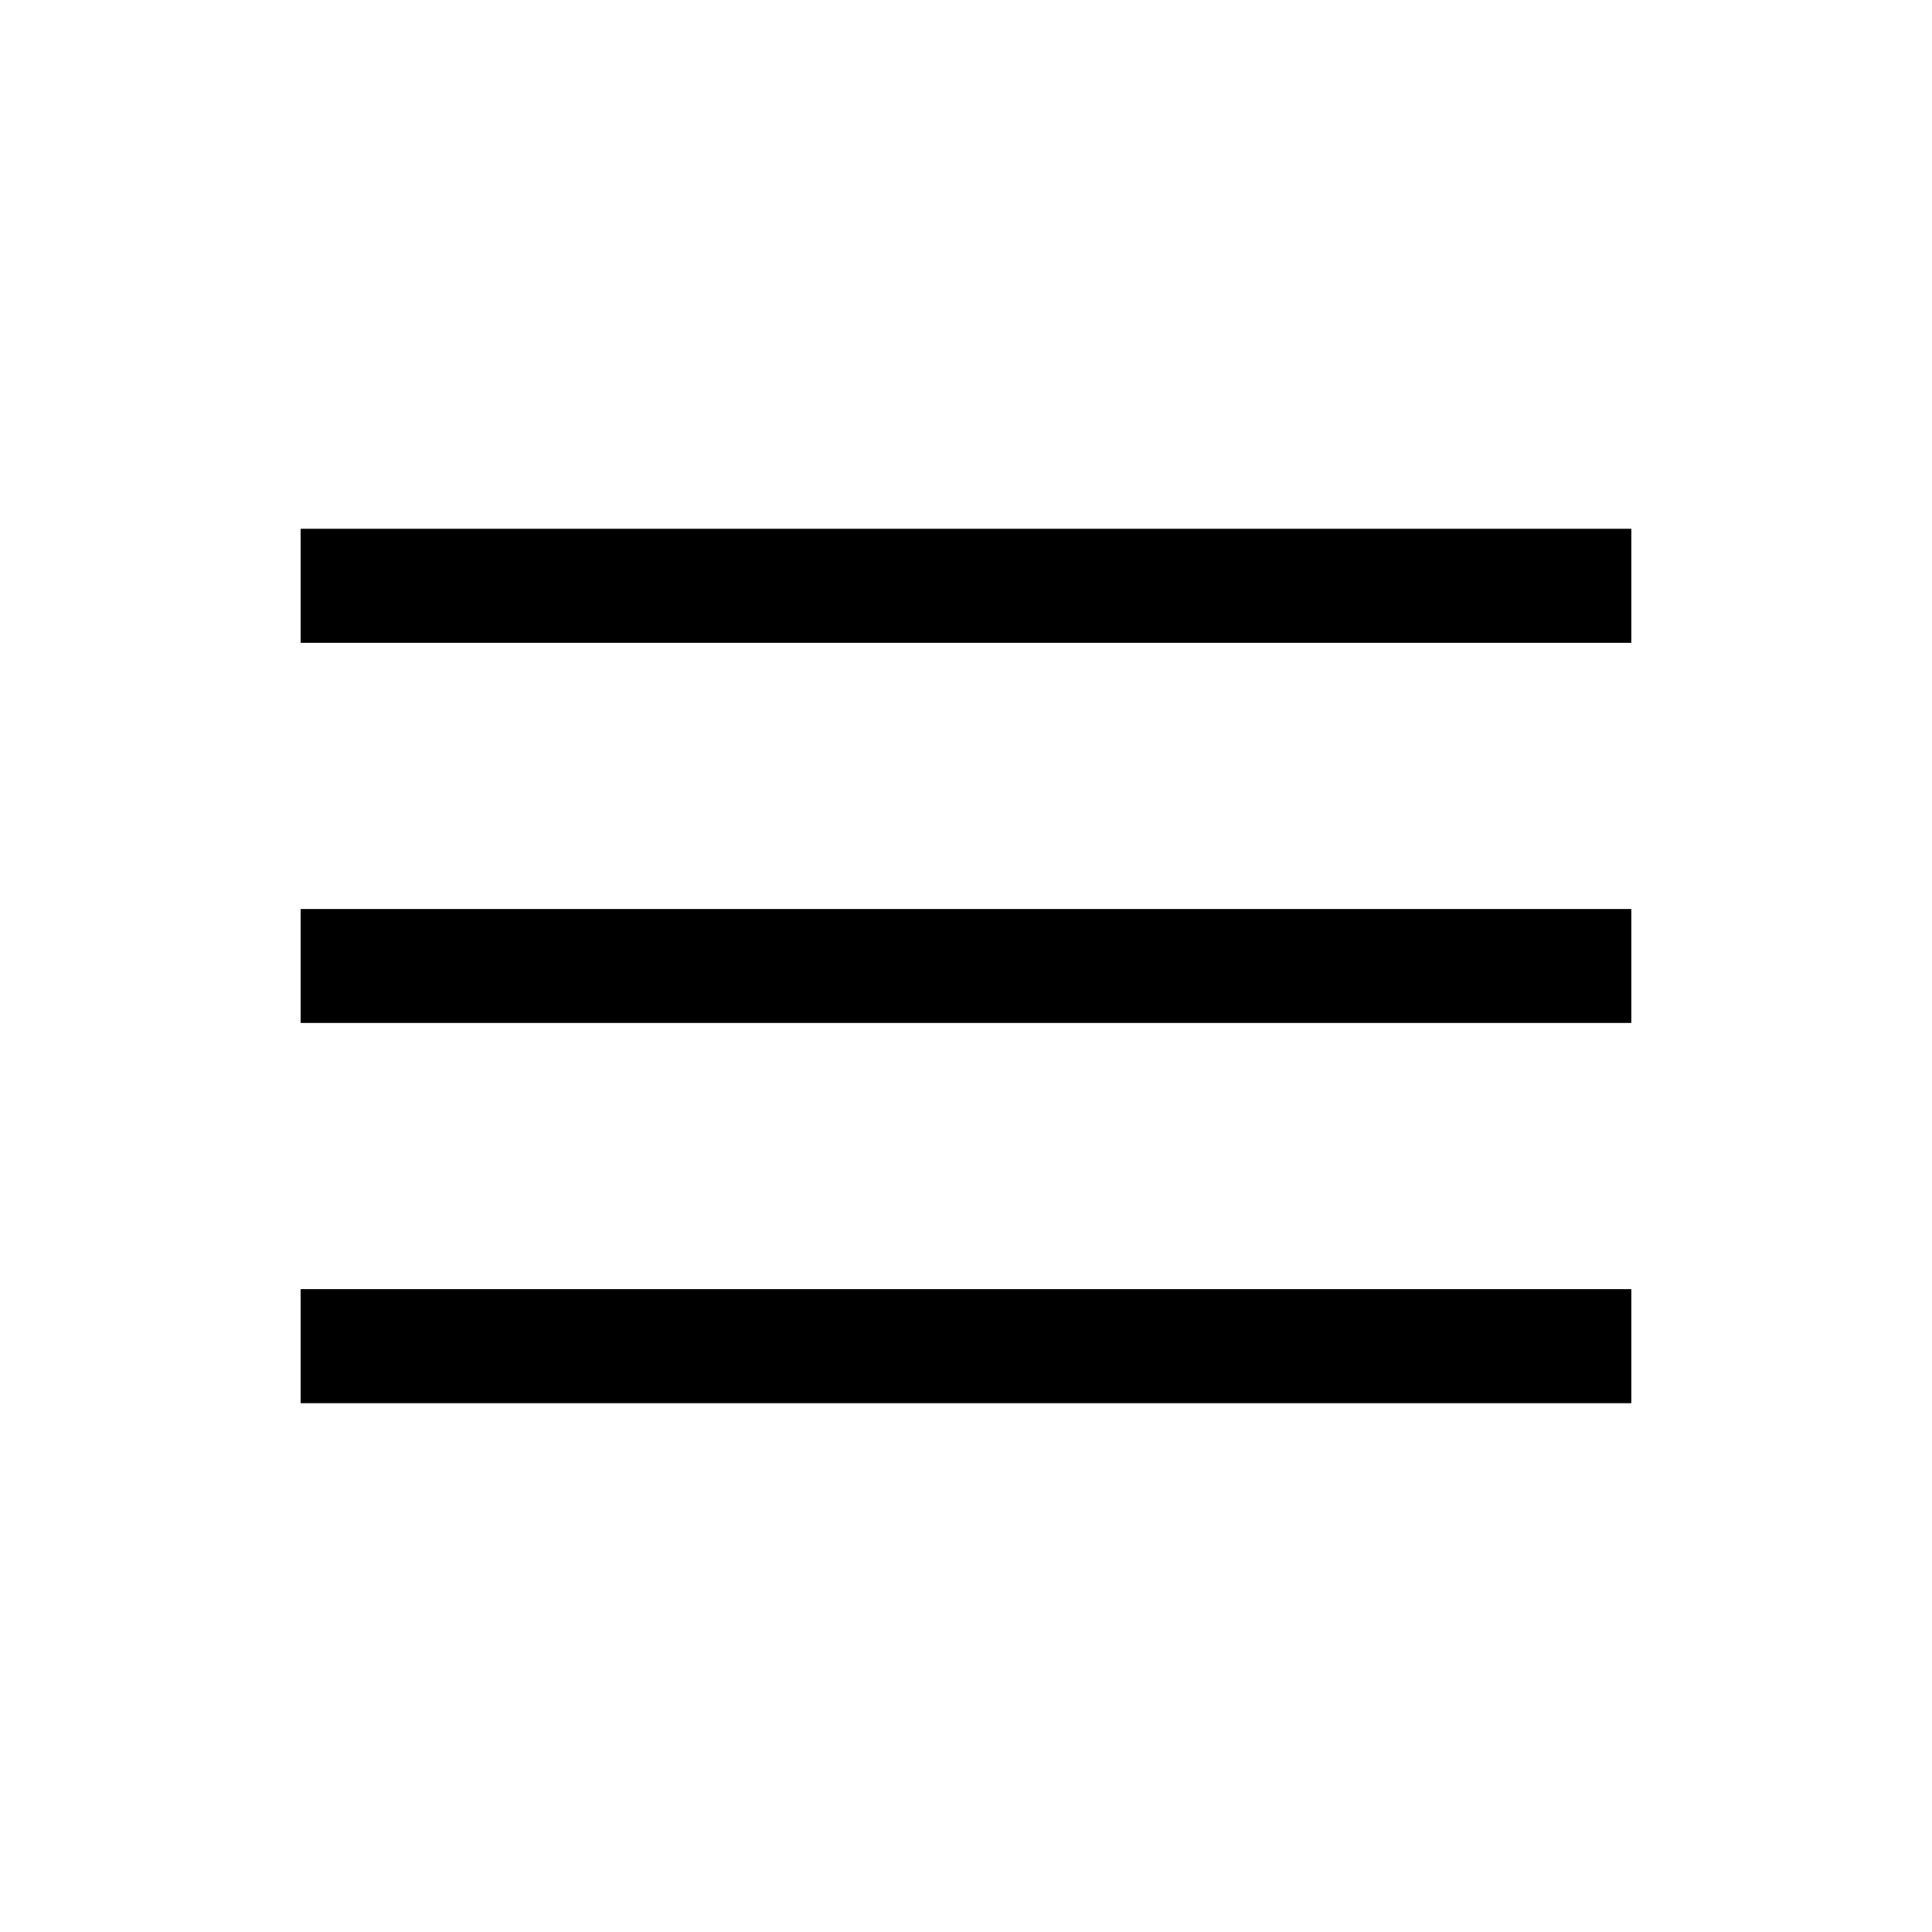 <?xml version="1.0" encoding="UTF-8"?>
<!-- Uploaded to: SVG Repo, www.svgrepo.com, Generator: SVG Repo Mixer Tools -->
<svg fill="#000000" width="800px" height="800px" version="1.1" viewBox="144 144 512 512" xmlns="http://www.w3.org/2000/svg">
 <path d="m223.66 284.12v30.23h352.67v-30.23zm0 100.76v30.23h352.67v-30.23zm0 100.76v30.23h352.67v-30.23z"/>
</svg>